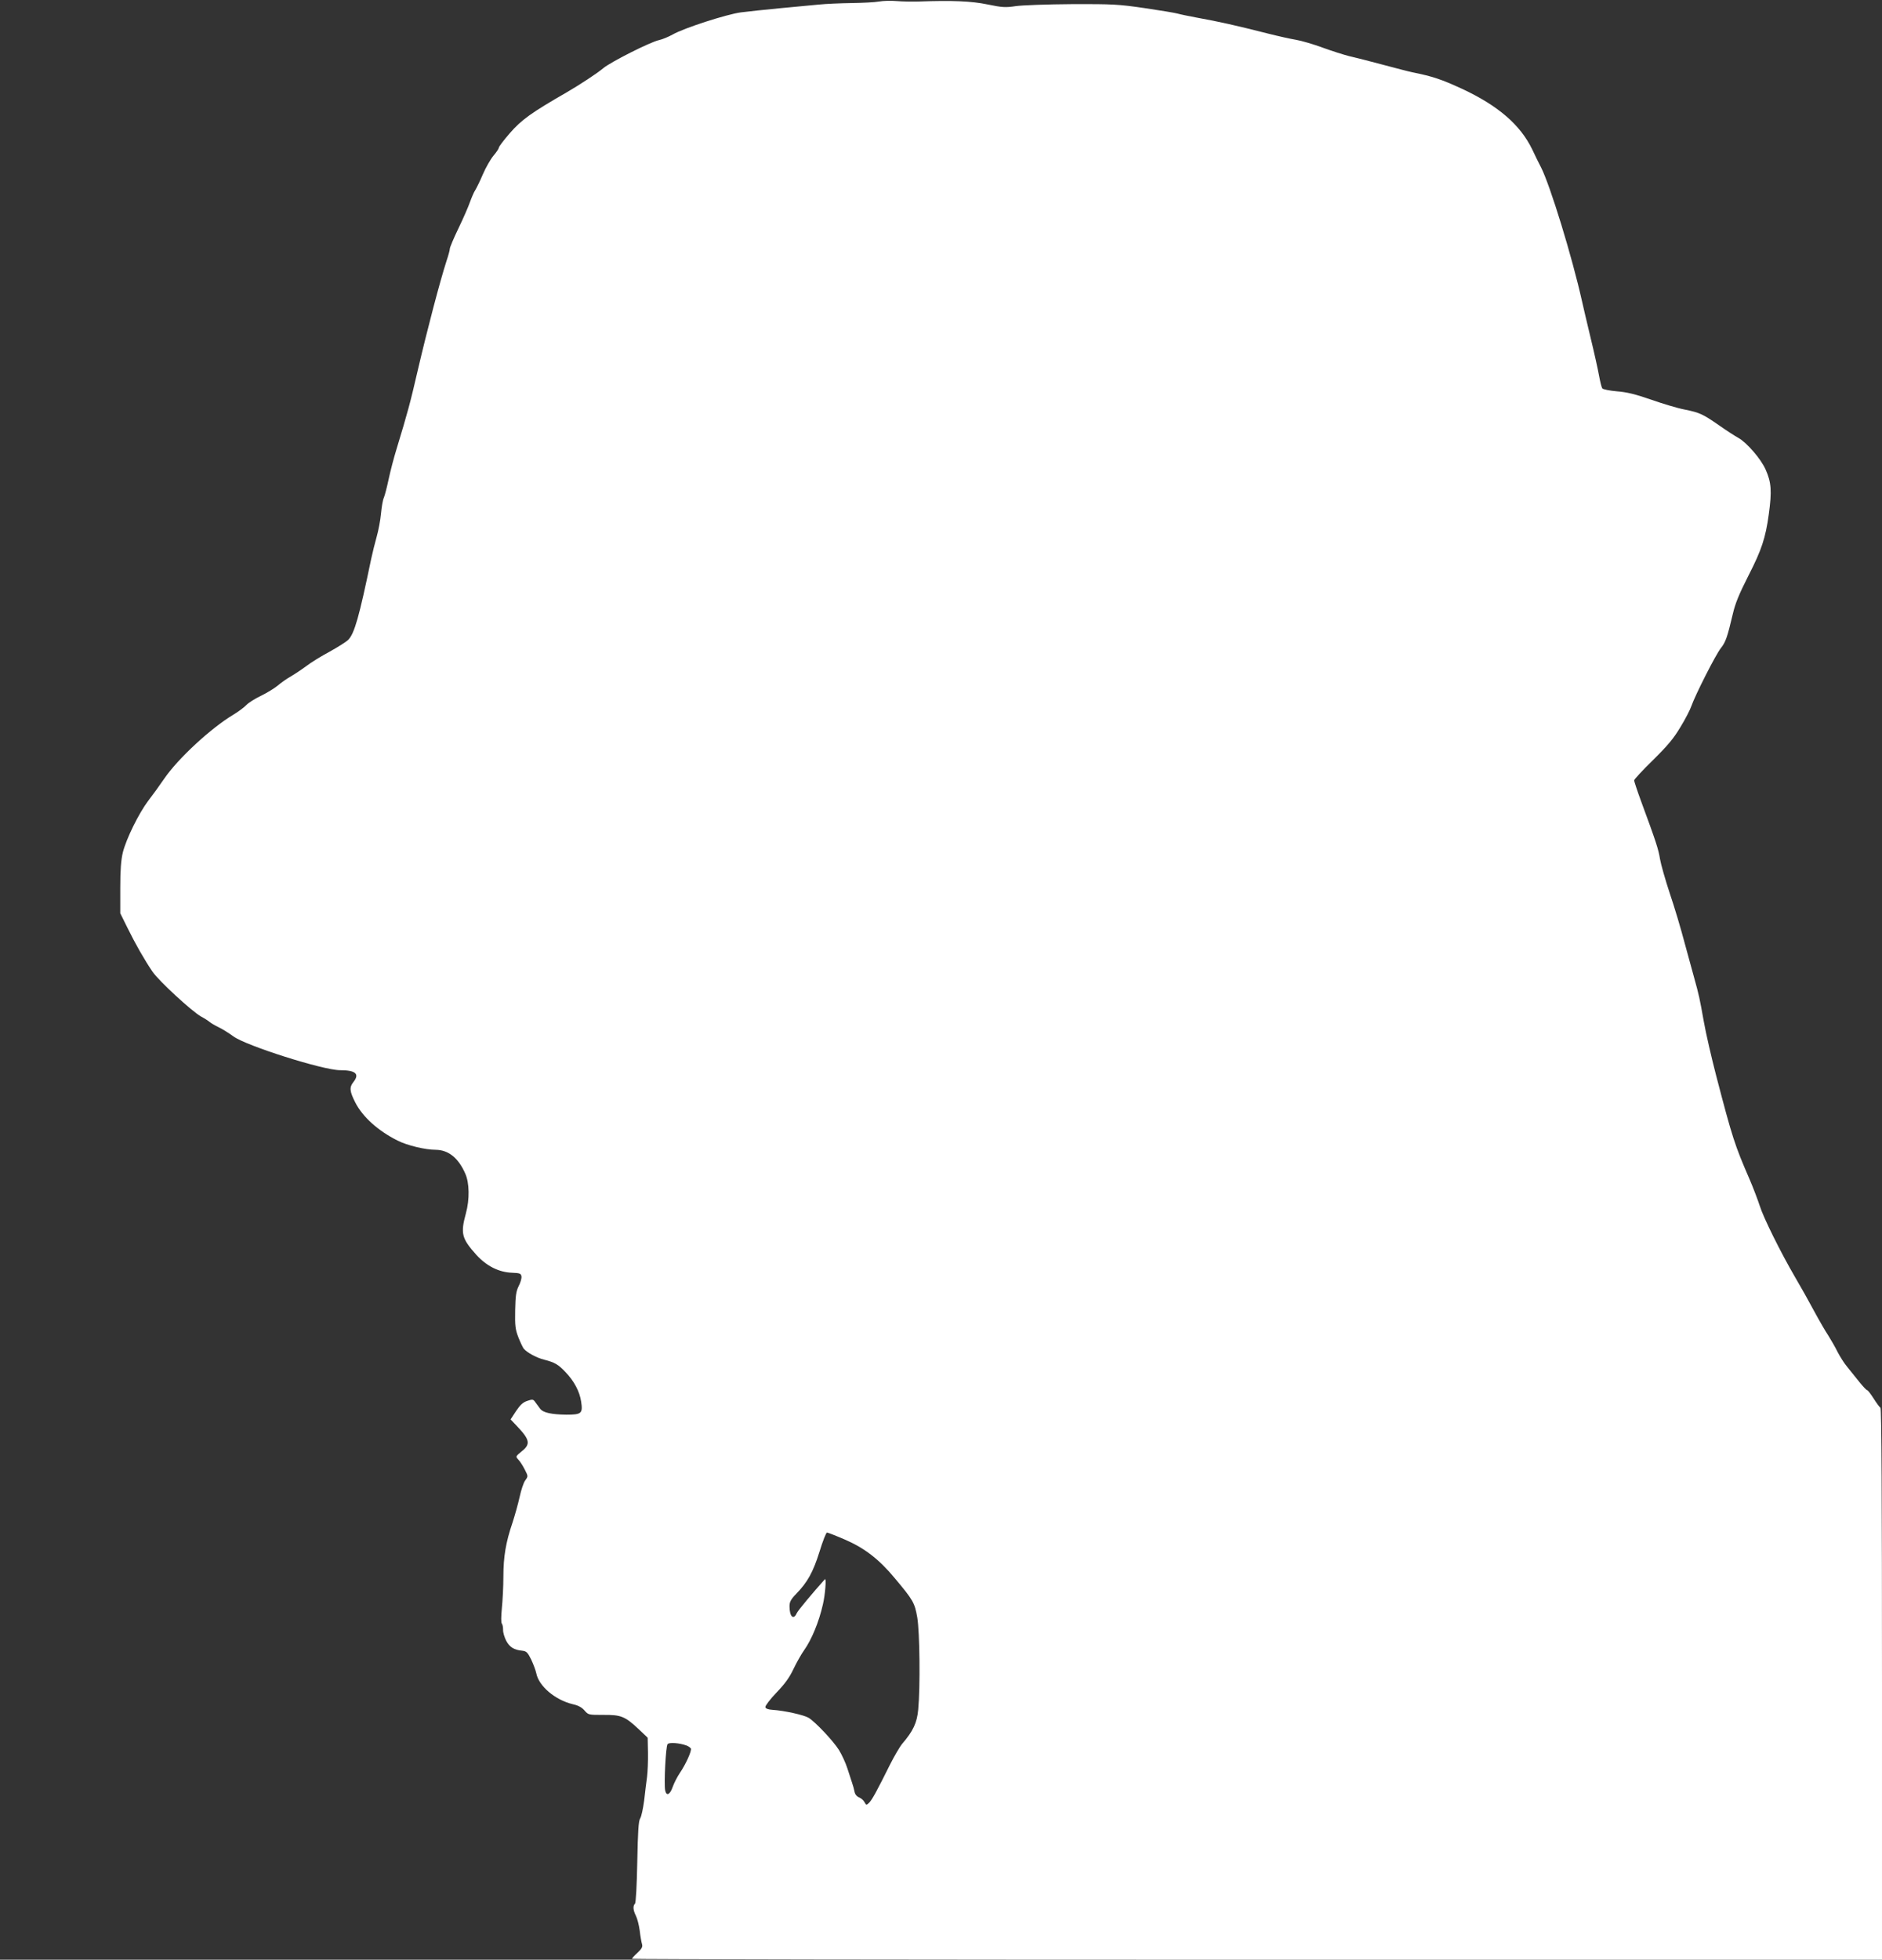 <?xml version="1.0" standalone="no"?>
<!DOCTYPE svg PUBLIC "-//W3C//DTD SVG 20010904//EN"
 "http://www.w3.org/TR/2001/REC-SVG-20010904/DTD/svg10.dtd">
<svg version="1.0" xmlns="http://www.w3.org/2000/svg"
 width="1230pt" height="1280pt" viewBox="0 0 1230 1280"
 preserveAspectRatio="xMidYMid meet">
<rect x="0" y="0" width="1230" height="1280" fill="#333333" stroke="none"/>
<g transform="translate(0,1280) scale(0.1,-0.1)"
fill="#ffffff" stroke="none">
<path d="M5745 12790 c-27 -5 -108 -9 -180 -10 -71 -1 -168 -5 -215 -10 -47
-4 -161 -15 -255 -24 -93 -9 -208 -21 -254 -27 -94 -13 -370 -102 -444 -144
-27 -15 -67 -32 -90 -37 -57 -12 -320 -145 -365 -184 -38 -32 -152 -107 -238
-157 -230 -132 -297 -180 -373 -268 -39 -45 -71 -87 -71 -94 0 -6 -16 -30 -35
-52 -19 -23 -50 -77 -69 -121 -19 -45 -42 -91 -50 -104 -9 -13 -24 -49 -35
-79 -10 -29 -44 -107 -75 -171 -31 -64 -56 -124 -56 -132 0 -8 -9 -43 -21 -78
-43 -133 -126 -448 -189 -718 -49 -212 -64 -268 -139 -515 -17 -55 -40 -143
-51 -195 -11 -52 -25 -106 -31 -120 -7 -14 -15 -61 -19 -105 -4 -44 -17 -111
-28 -150 -11 -38 -27 -104 -36 -145 -79 -381 -109 -485 -149 -528 -11 -12 -66
-47 -122 -78 -56 -30 -124 -72 -151 -93 -28 -21 -73 -51 -100 -67 -27 -15 -67
-43 -89 -62 -22 -18 -71 -48 -110 -67 -38 -18 -81 -45 -95 -60 -14 -15 -52
-43 -85 -63 -147 -88 -362 -287 -451 -417 -30 -44 -77 -109 -105 -145 -62 -82
-144 -249 -166 -337 -12 -50 -17 -113 -17 -233 l0 -165 47 -95 c52 -106 111
-209 164 -287 41 -60 255 -257 316 -292 23 -12 49 -29 57 -36 8 -7 35 -23 60
-35 25 -12 68 -39 95 -59 82 -61 587 -221 697 -221 102 0 130 -24 88 -77 -28
-35 -25 -61 12 -134 48 -94 149 -185 275 -248 62 -32 182 -61 251 -61 83 -1
148 -53 193 -156 27 -60 29 -168 4 -259 -36 -132 -28 -164 69 -272 67 -73 147
-113 233 -116 51 -2 58 -5 61 -24 2 -12 -6 -40 -18 -63 -17 -34 -21 -62 -23
-158 -2 -102 1 -125 21 -177 13 -33 29 -66 35 -74 22 -26 85 -60 134 -72 67
-17 92 -31 139 -81 57 -60 92 -126 102 -192 12 -78 3 -86 -96 -86 -97 1 -153
13 -172 39 -8 11 -22 30 -31 42 -14 20 -18 21 -53 9 -28 -9 -46 -26 -73 -66
l-36 -55 40 -42 c87 -91 92 -120 32 -167 -40 -33 -40 -33 -21 -54 11 -11 30
-41 42 -65 22 -43 22 -44 3 -70 -11 -14 -27 -63 -37 -109 -10 -45 -31 -120
-46 -166 -44 -129 -60 -223 -60 -353 0 -65 -5 -158 -10 -207 -5 -53 -6 -94 0
-101 5 -6 8 -24 8 -40 -1 -17 9 -49 20 -71 22 -42 51 -61 107 -66 25 -3 34
-11 57 -58 14 -30 29 -70 33 -89 16 -84 124 -175 238 -202 36 -8 60 -21 77
-41 25 -29 27 -29 123 -29 116 1 141 -9 231 -93 l59 -56 2 -97 c1 -54 -2 -125
-6 -158 -5 -33 -13 -103 -19 -155 -7 -52 -18 -105 -26 -117 -11 -17 -15 -82
-19 -285 -3 -153 -9 -266 -15 -272 -15 -15 -12 -43 6 -79 9 -17 20 -61 25 -97
4 -36 11 -75 15 -88 5 -18 -1 -30 -30 -57 -20 -18 -36 -36 -36 -39 0 -3 1838
-6 4085 -6 l4085 0 0 1799 c0 1203 -3 1802 -10 1806 -6 4 -26 31 -45 61 -19
30 -38 54 -42 54 -5 0 -28 25 -53 56 -25 31 -60 74 -78 97 -19 22 -46 66 -62
96 -15 31 -43 79 -61 108 -19 28 -61 101 -94 162 -33 62 -88 160 -123 219 -95
163 -207 389 -231 466 -12 37 -41 114 -65 170 -99 228 -113 271 -220 681 -30
116 -67 275 -81 355 -27 151 -31 170 -63 285 -11 39 -39 142 -63 230 -23 88
-66 232 -96 320 -29 88 -58 189 -64 225 -10 63 -25 110 -124 378 -25 68 -45
129 -45 135 0 6 55 66 123 132 95 94 135 141 179 215 32 52 64 114 72 138 27
76 159 336 193 379 31 39 42 70 78 223 16 69 40 128 104 254 84 164 110 243
131 396 21 153 17 209 -21 294 -30 68 -123 176 -178 206 -25 14 -82 51 -126
82 -107 74 -126 83 -225 103 -47 9 -146 39 -220 65 -101 35 -157 49 -222 54
-48 4 -91 13 -96 19 -5 7 -14 44 -21 82 -7 39 -32 153 -57 255 -24 102 -49
205 -54 230 -65 292 -209 761 -269 878 -11 20 -36 72 -57 116 -78 161 -223
286 -459 396 -135 62 -191 81 -325 108 -25 5 -112 28 -195 50 -82 22 -180 47
-216 55 -36 9 -115 34 -175 56 -60 22 -138 45 -174 51 -36 6 -117 24 -180 40
-222 56 -310 76 -474 106 -48 9 -102 20 -119 25 -17 5 -114 21 -216 36 -172
25 -209 27 -476 26 -159 -1 -324 -7 -366 -13 -67 -10 -88 -9 -185 11 -107 22
-227 27 -454 19 -41 -1 -104 0 -140 3 -36 3 -87 2 -115 -3z m-225 -10045 c130
-56 225 -129 327 -252 121 -144 131 -161 148 -258 16 -96 20 -454 6 -602 -8
-86 -33 -139 -104 -222 -16 -19 -53 -82 -82 -140 -86 -173 -115 -225 -134
-245 -19 -18 -19 -18 -31 3 -6 12 -22 26 -35 31 -15 6 -27 20 -30 37 -3 15
-10 42 -16 58 -6 17 -19 59 -31 95 -11 35 -36 89 -55 120 -39 61 -152 181
-198 210 -32 19 -159 47 -235 52 -31 2 -46 8 -48 18 -1 9 31 51 73 95 55 57
85 99 111 154 20 42 51 97 69 122 49 69 97 184 123 299 15 63 24 176 13 165
-78 -87 -176 -204 -184 -222 -21 -47 -47 -22 -47 45 0 29 8 45 44 82 73 75
110 141 152 275 21 69 43 125 49 125 5 0 57 -20 115 -45z m-1033 -1346 c11 -4
24 -13 28 -19 8 -13 -33 -104 -73 -162 -16 -24 -36 -63 -45 -88 -18 -53 -42
-64 -50 -23 -8 44 4 286 16 301 10 13 78 8 124 -9z"/>
</g>
</svg>
